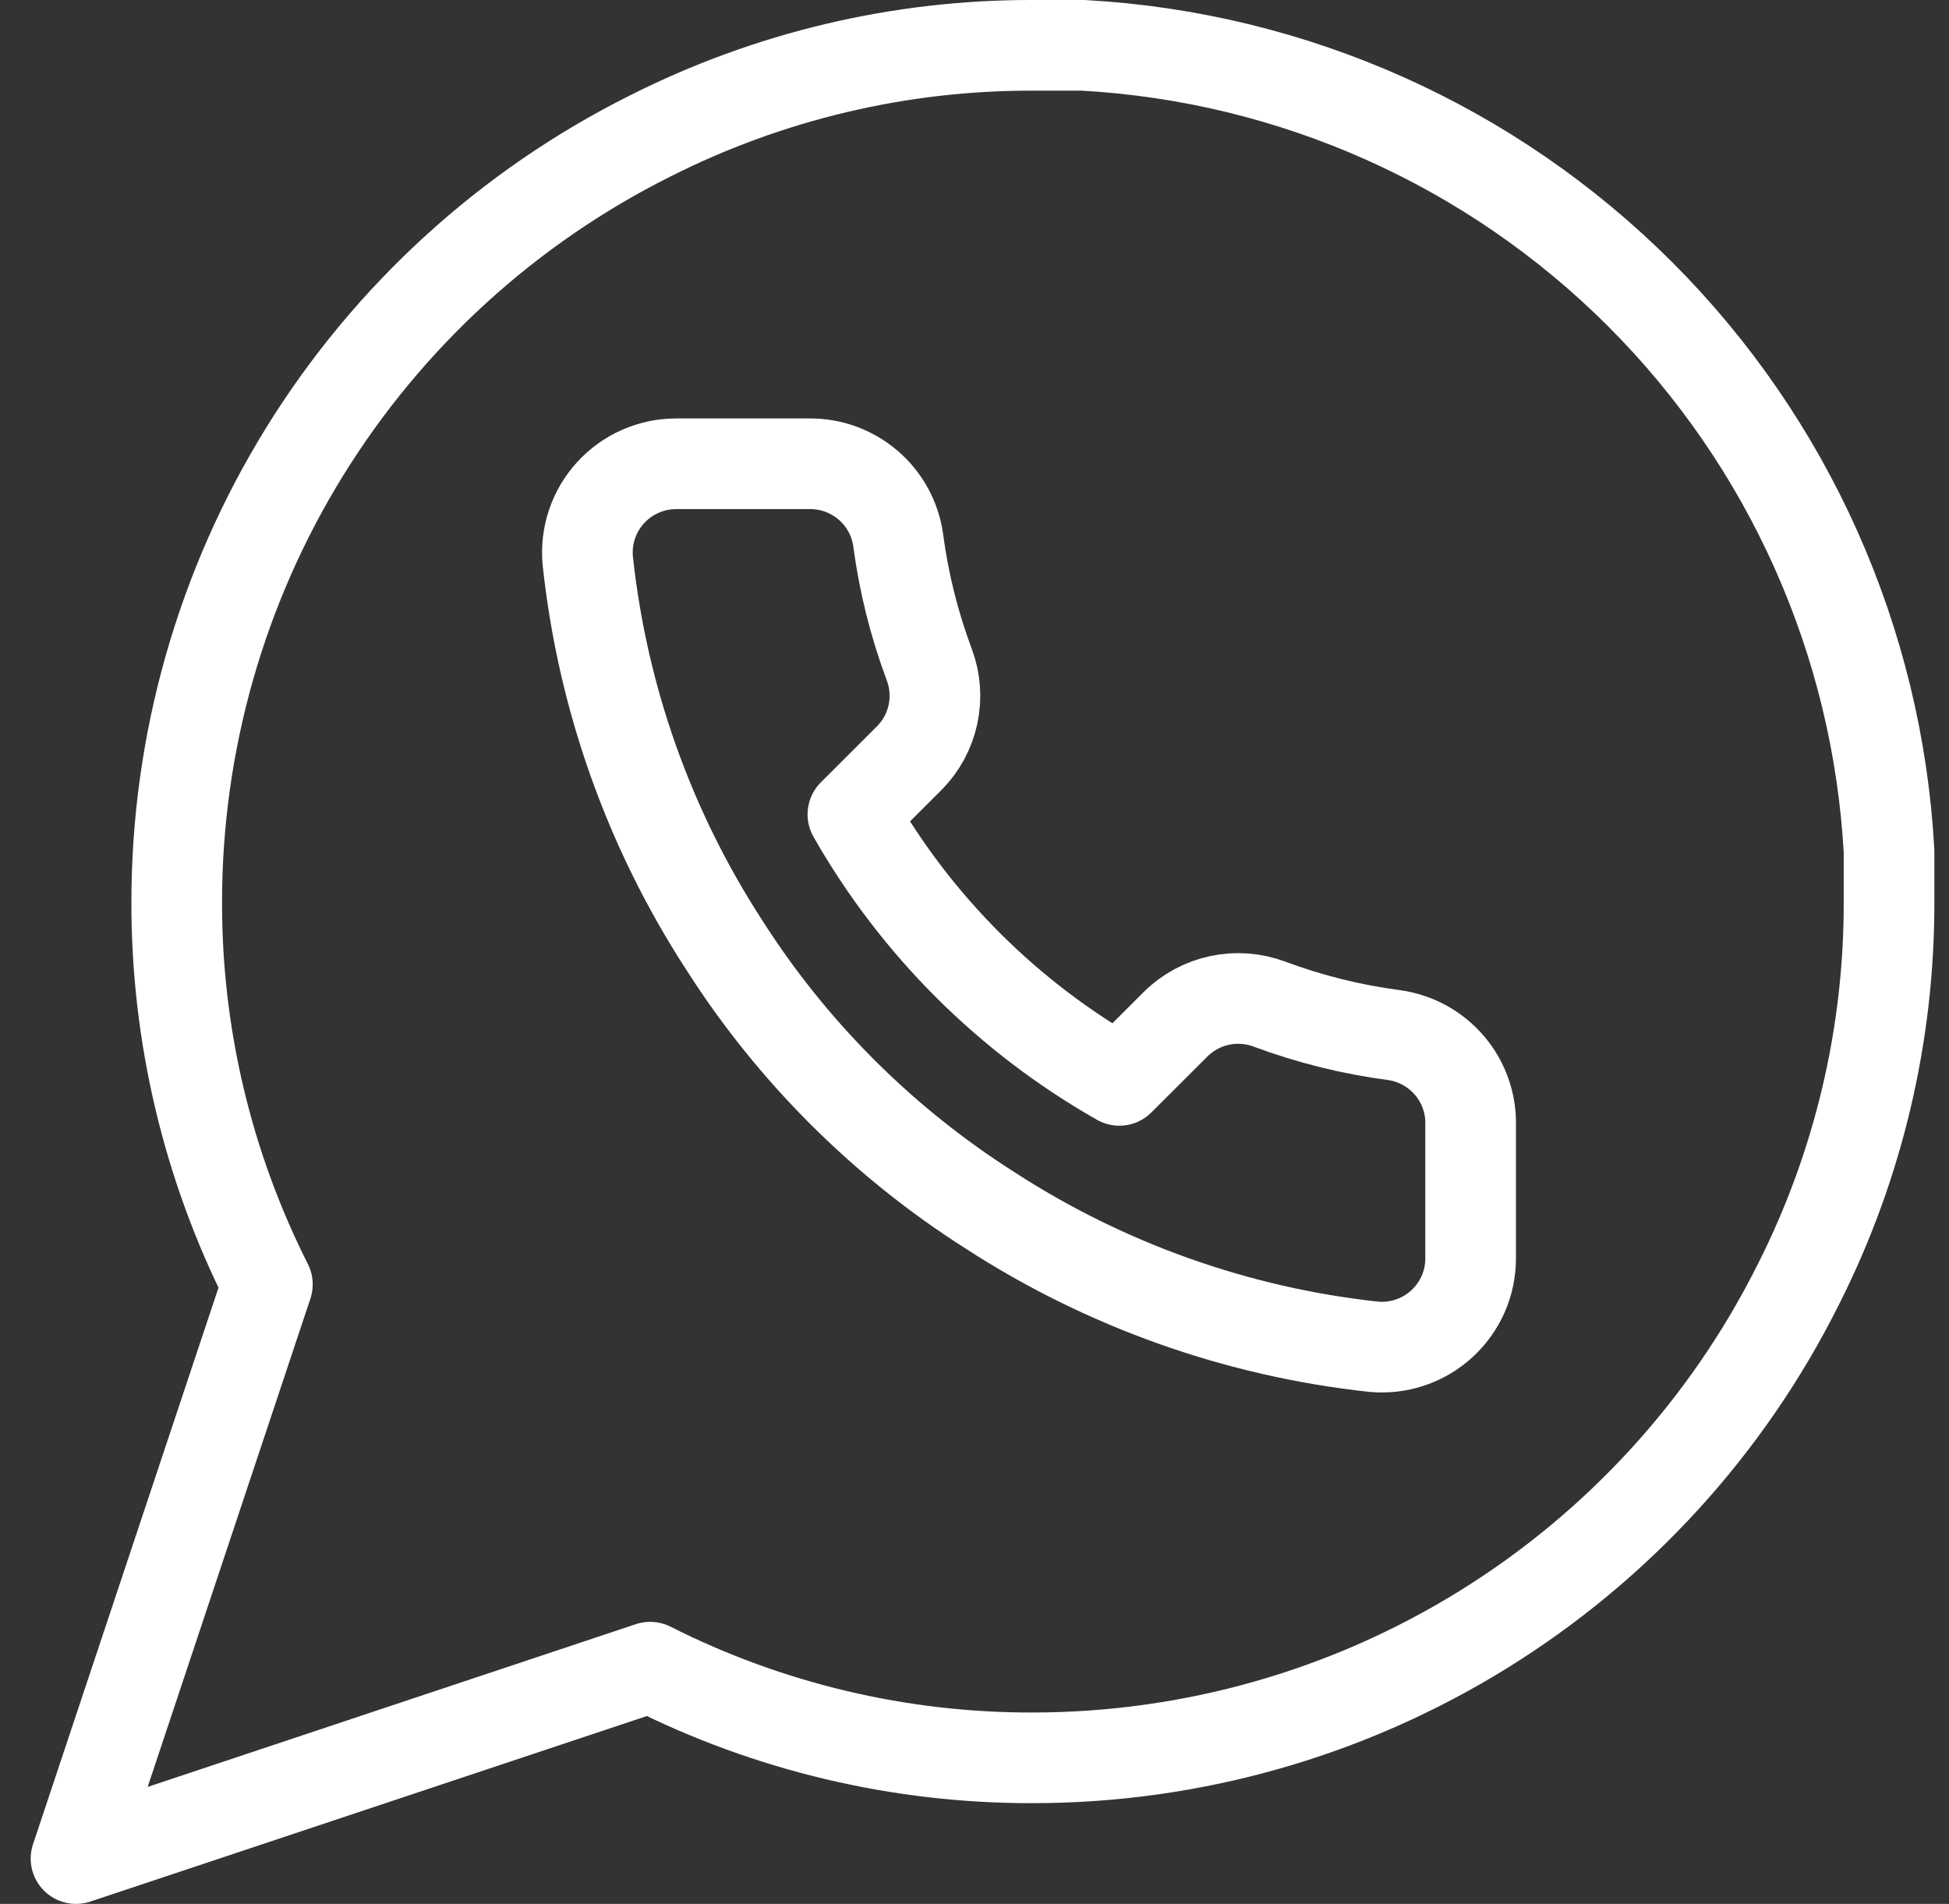 <svg width="43" height="42" viewBox="0 0 43 42" fill="none" xmlns="http://www.w3.org/2000/svg">
<rect x="0" y="0" width="43" height="42" fill="#333333" stroke="none"/>
<path d="M41.677 19.889C41.685 22.822 41 25.715 39.677 28.333C38.109 31.471 35.699 34.109 32.716 35.954C29.733 37.799 26.296 38.776 22.788 38.778C19.855 38.785 16.962 38.1 14.344 36.778L1.677 41L5.899 28.333C4.577 25.715 3.892 22.822 3.899 19.889C3.901 16.382 4.879 12.944 6.723 9.961C8.568 6.978 11.207 4.568 14.344 3C16.962 1.678 19.855 0.992 22.788 1H23.899C28.531 1.256 32.906 3.211 36.186 6.491C39.467 9.771 41.422 14.146 41.677 18.778V19.889Z" stroke="white" stroke-width="2" stroke-linecap="round" stroke-linejoin="round"/>
<path d="M32.446 24.821V27.754C32.447 28.027 32.391 28.296 32.282 28.546C32.172 28.795 32.012 29.019 31.811 29.203C31.61 29.387 31.373 29.528 31.114 29.615C30.856 29.702 30.582 29.735 30.31 29.71C27.295 29.383 24.399 28.355 21.854 26.708C19.487 25.206 17.48 23.203 15.975 20.841C14.319 18.29 13.289 15.385 12.967 12.363C12.943 12.092 12.975 11.82 13.062 11.562C13.149 11.305 13.288 11.069 13.472 10.868C13.655 10.668 13.878 10.507 14.127 10.398C14.376 10.288 14.645 10.231 14.917 10.231H17.857C18.332 10.226 18.793 10.394 19.154 10.704C19.514 11.013 19.75 11.443 19.816 11.913C19.94 12.852 20.17 13.773 20.502 14.661C20.634 15.011 20.662 15.391 20.584 15.757C20.506 16.122 20.325 16.458 20.061 16.724L18.817 17.966C20.212 20.414 22.243 22.441 24.696 23.833L25.94 22.591C26.206 22.328 26.543 22.147 26.909 22.069C27.276 21.991 27.657 22.02 28.007 22.151C28.896 22.482 29.82 22.712 30.761 22.835C31.237 22.903 31.671 23.142 31.982 23.508C32.293 23.874 32.458 24.341 32.446 24.821Z" stroke="white" stroke-width="2" stroke-linecap="round" stroke-linejoin="round"/>
</svg>
